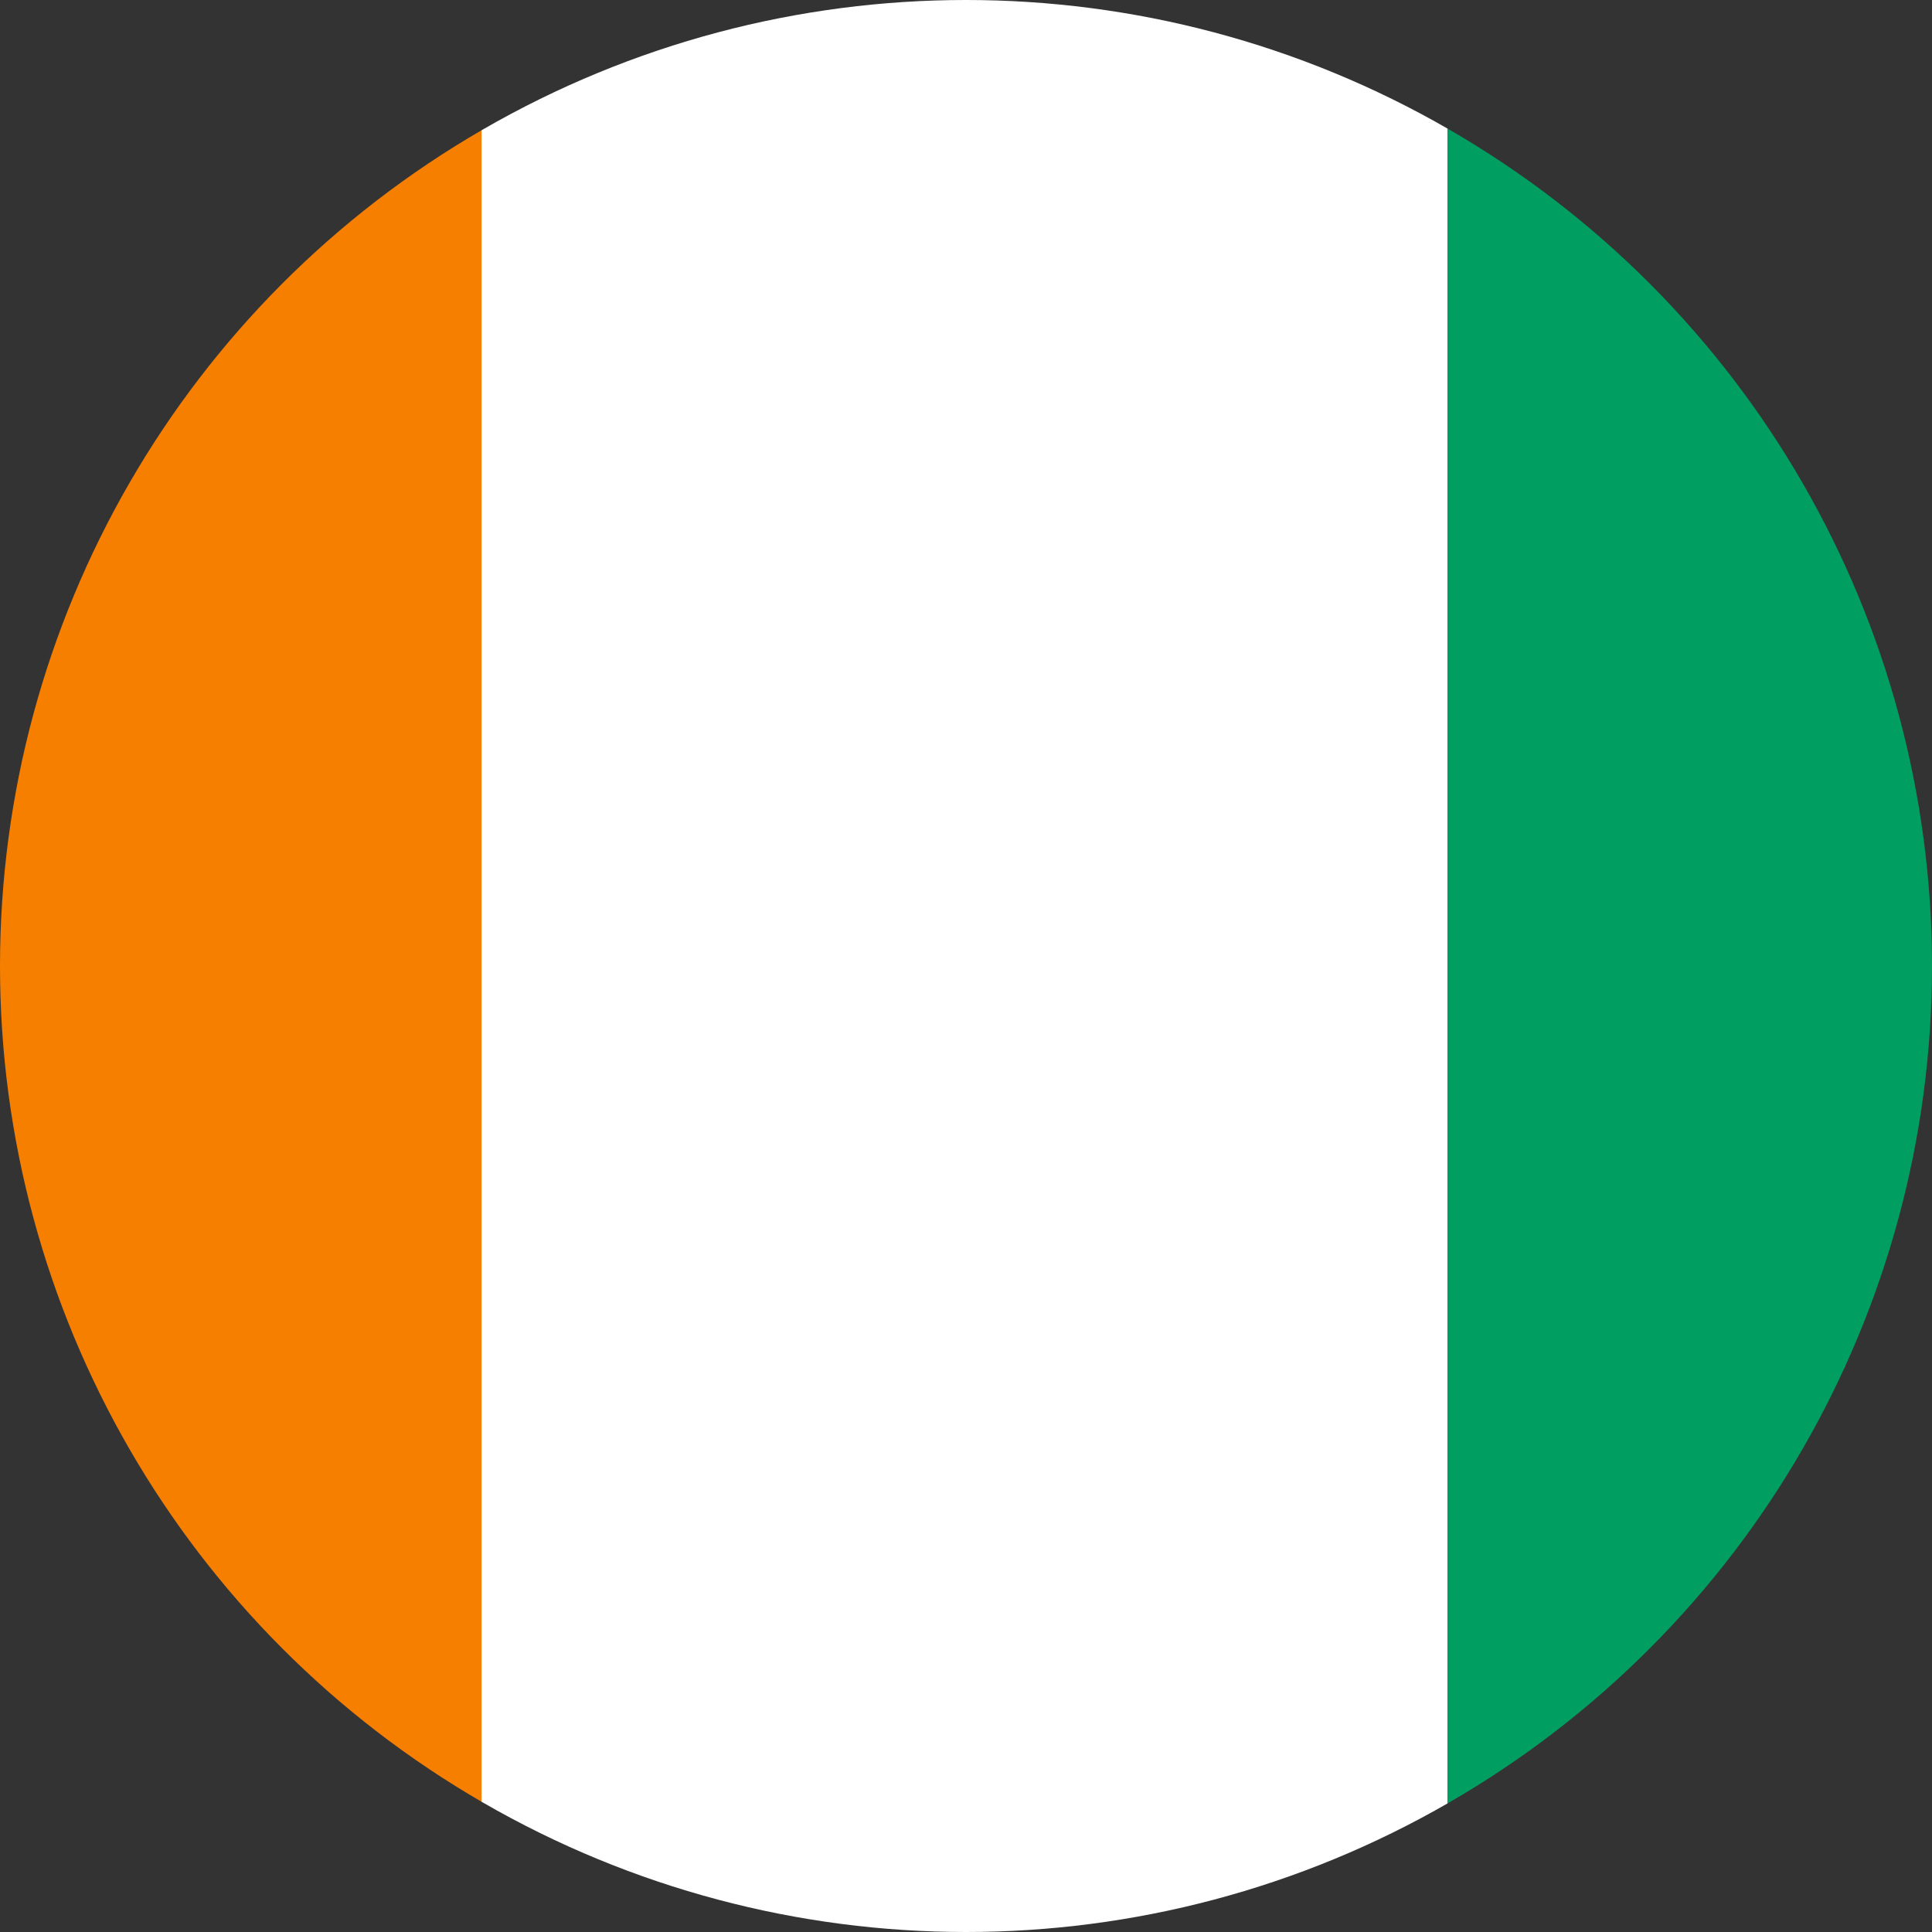 <?xml version="1.0" encoding="utf-8"?>
<!-- Generator: Adobe Illustrator 20.1.0, SVG Export Plug-In . SVG Version: 6.00 Build 0)  -->
<svg version="1.1" id="Layer_1" xmlns="http://www.w3.org/2000/svg" xmlns:xlink="http://www.w3.org/1999/xlink" x="0px" y="0px"
	 viewBox="0 0 65 65" style="enable-background:new 0 0 65 65;" xml:space="preserve">
<rect x="0" y="0" width="65" height="65" fill="#333333" stroke="none"/>
<style type="text/css">
	.st0{clip-path:url(#SVGID_2_);}
	.st1{fill:#F77F00;}
	.st2{fill:#FFFFFF;}
	.st3{fill:#009E60;}
</style>
<g>
	<g>
		<defs>
			<circle id="SVGID_1_" cx="32.5" cy="32.5" r="32.5"/>
		</defs>
		<clipPath id="SVGID_2_">
			<use xlink:href="#SVGID_1_"  style="overflow:visible;"/>
		</clipPath>
		<g class="st0">
			<rect y="0" class="st1" width="16.2" height="65"/>
			<rect x="16.2" y="0" class="st2" width="32.5" height="65"/>
			<rect x="48.7" y="0" class="st3" width="16.3" height="65"/>
		</g>
	</g>
</g>
</svg>
